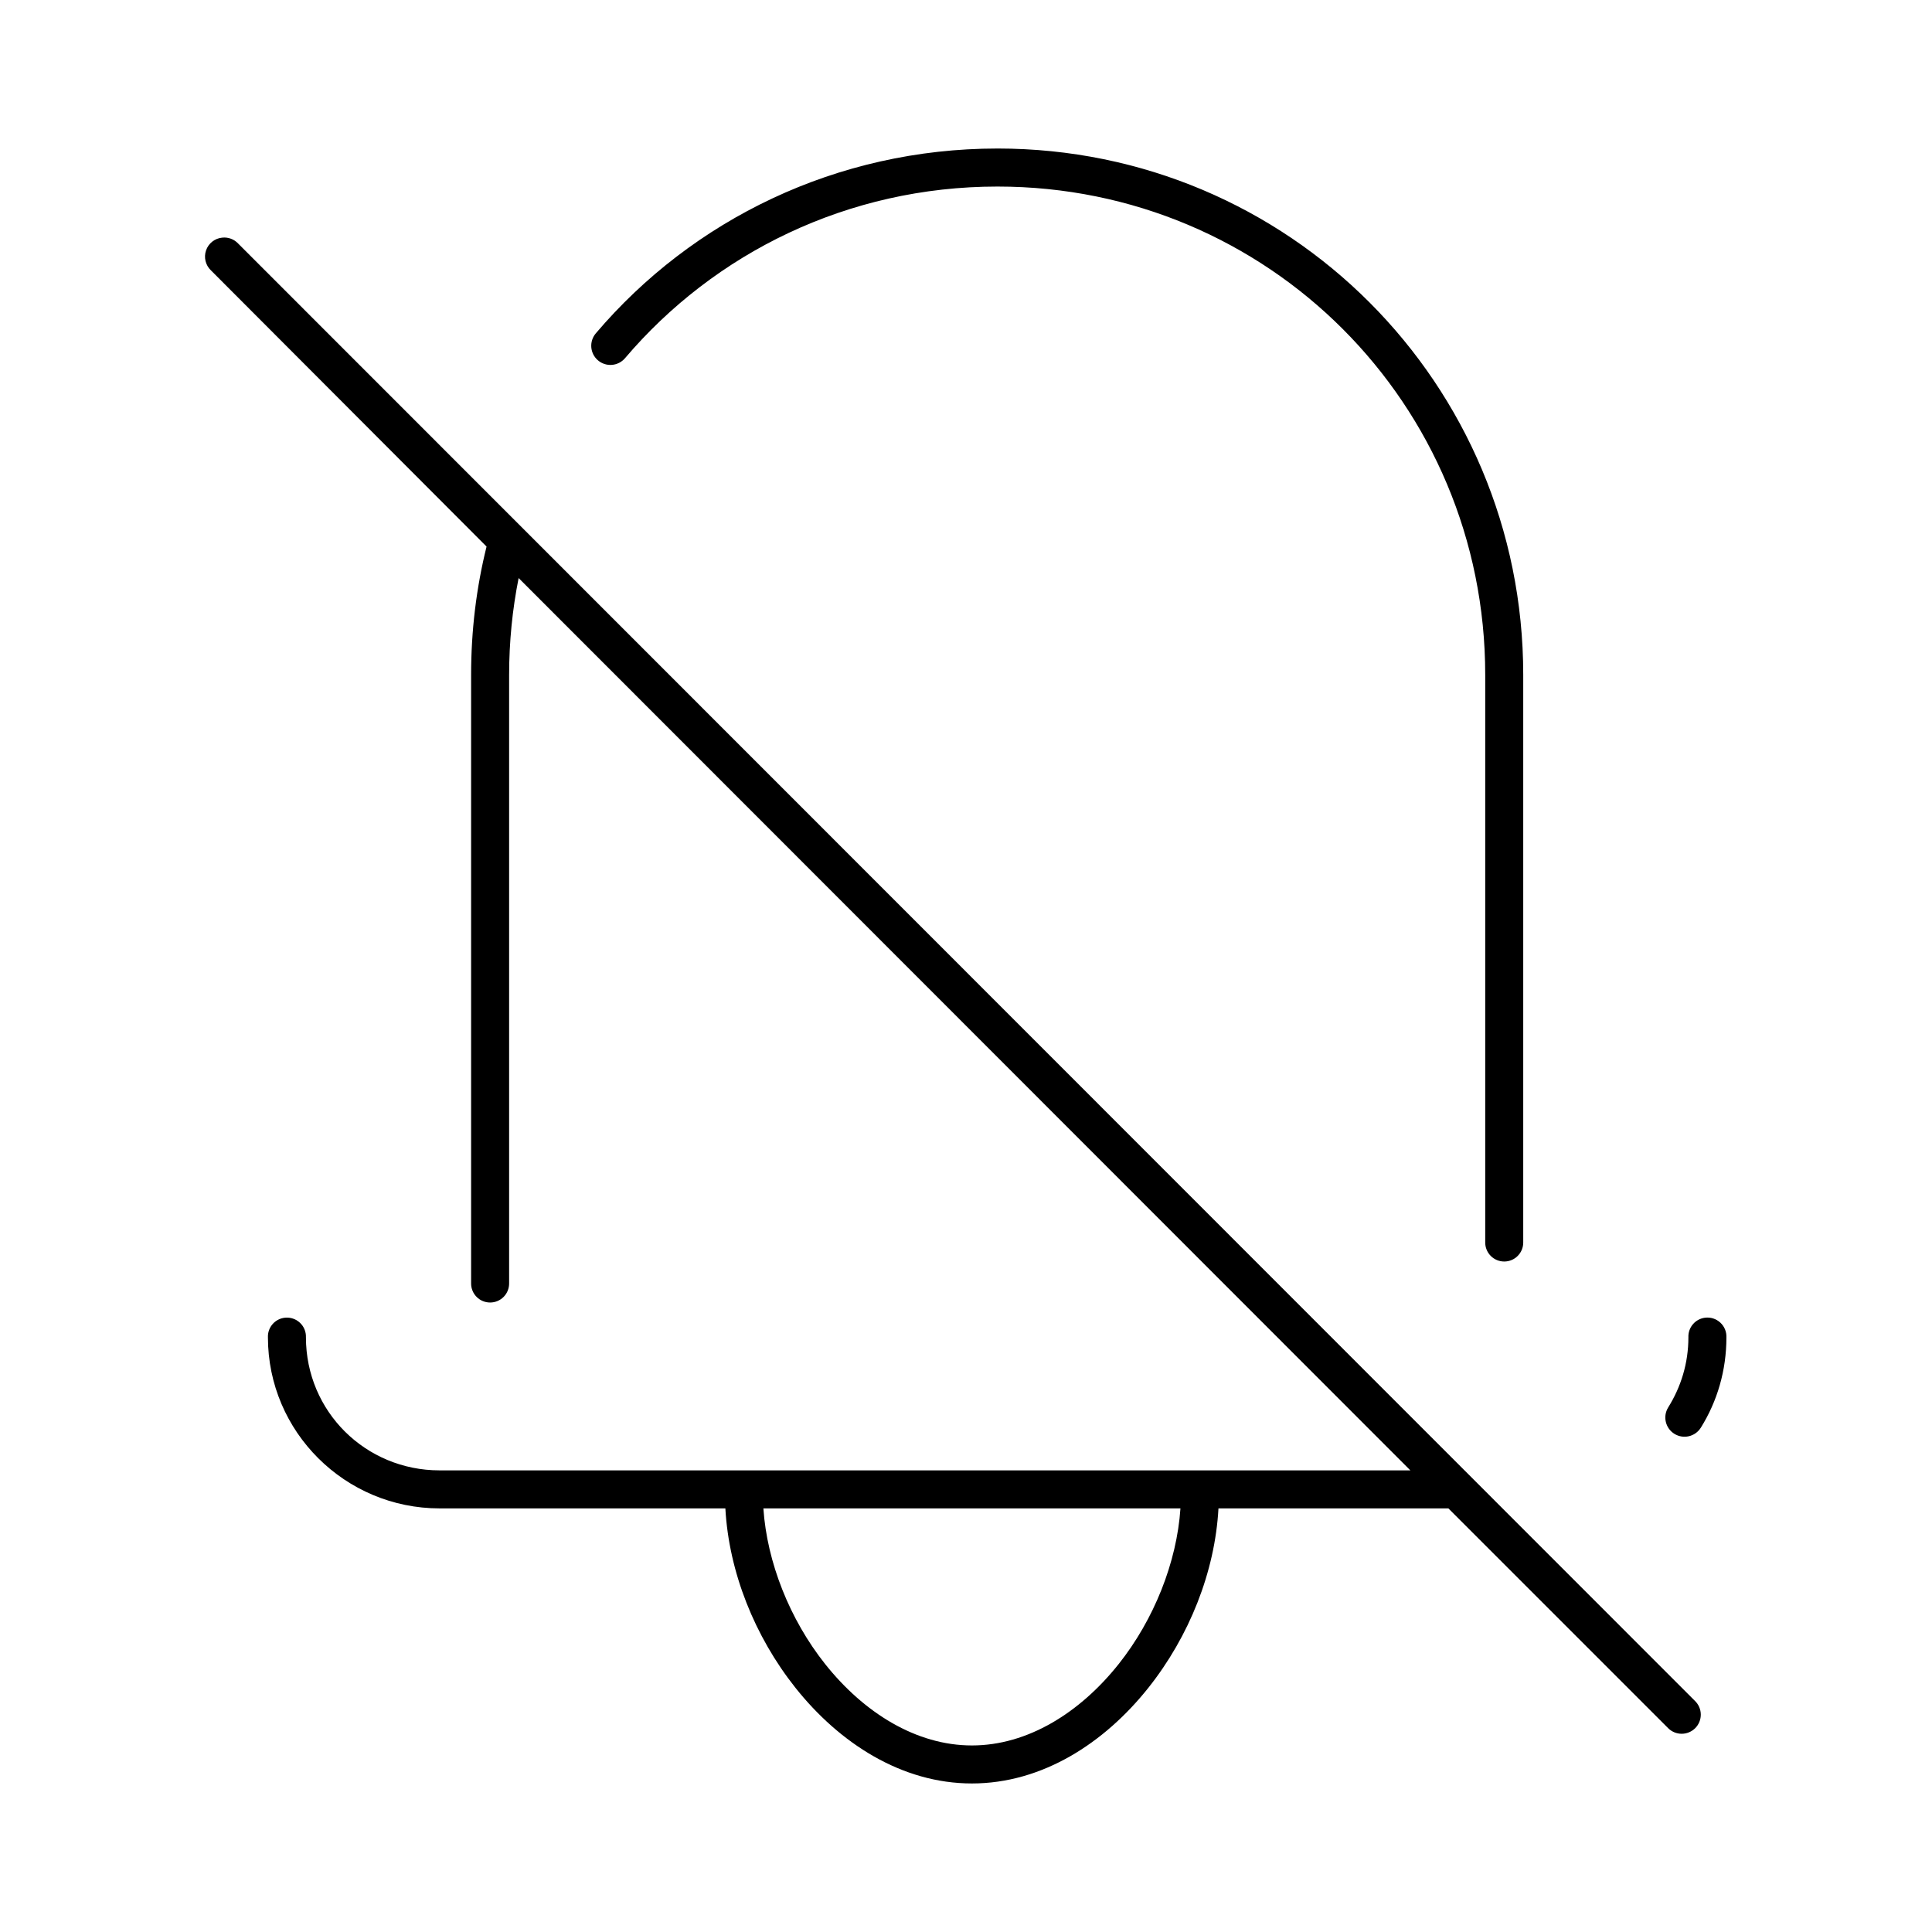 <?xml version="1.0" encoding="UTF-8"?>
<!-- Uploaded to: ICON Repo, www.svgrepo.com, Generator: ICON Repo Mixer Tools -->
<svg fill="#000000" width="800px" height="800px" version="1.1" viewBox="144 144 512 512" xmlns="http://www.w3.org/2000/svg">
 <path d="m408.34 183.36c-42.656 0-80.891 18.914-106.43 48.965-0.879 1.023-1.312 2.352-1.211 3.695 0.105 1.344 0.738 2.594 1.762 3.469 1.023 0.879 2.352 1.312 3.695 1.207 1.344-0.102 2.59-0.734 3.469-1.758 23.695-27.883 59.051-45.5 98.715-45.5 71.762 0 129.26 57.629 129.26 129.41v150.36c-0.02 1.352 0.504 2.648 1.449 3.609 0.949 0.961 2.238 1.5 3.59 1.5 1.348 0 2.641-0.539 3.586-1.5 0.949-0.961 1.469-2.258 1.449-3.609v-150.36c0-77.191-62.16-139.49-139.33-139.49zm-205.46 23.617c-1.961 0.191-3.629 1.508-4.273 3.371-0.645 1.859-0.145 3.926 1.281 5.289l73.055 73.207c-2.707 10.887-4.094 22.277-4.094 34.008v161.22c-0.02 1.352 0.504 2.648 1.449 3.609 0.945 0.961 2.238 1.5 3.59 1.5 1.348 0 2.641-0.539 3.586-1.5 0.945-0.961 1.469-2.258 1.449-3.609v-161.22c0-8.785 0.871-17.371 2.519-25.66l236.32 236.47h-257.26c-19.637 0-35.426-15.621-35.426-35.266 0.051-1.449-0.523-2.852-1.578-3.844-1.055-0.996-2.488-1.488-3.934-1.352-2.656 0.25-4.66 2.527-4.562 5.195 0 25.051 20.453 45.344 45.5 45.344h75.727c0.926 16.855 7.762 33.938 18.578 47.547 11.645 14.648 28.129 25.348 46.762 25.348 18.633 0 35.113-10.699 46.758-25.348 10.816-13.609 17.656-30.691 18.578-47.547h60.93l58.254 58.254c0.957 0.953 2.254 1.48 3.606 1.473 1.352-0.008 2.644-0.559 3.59-1.523 0.941-0.965 1.461-2.269 1.441-3.617-0.02-1.352-0.578-2.641-1.551-3.574l-386.05-386.2c-1.086-1.168-2.664-1.754-4.25-1.574zm392.97 286.23c-2.598 0.324-4.512 2.582-4.41 5.195 0 6.906-1.98 13.164-5.352 18.578-1.48 2.391-0.738 5.527 1.652 7.008 2.391 1.477 5.527 0.738 7.008-1.656 4.336-6.961 6.769-15.121 6.769-23.93 0.059-1.48-0.539-2.91-1.633-3.91-1.09-1-2.566-1.473-4.035-1.285zm-249.54 50.539h110.52c-0.957 14.262-6.992 29.445-16.375 41.25-10.25 12.891-24.113 21.566-38.887 21.566-14.777 0-28.641-8.676-38.891-21.566-9.383-11.805-15.418-26.988-16.371-41.25z"/>
</svg>